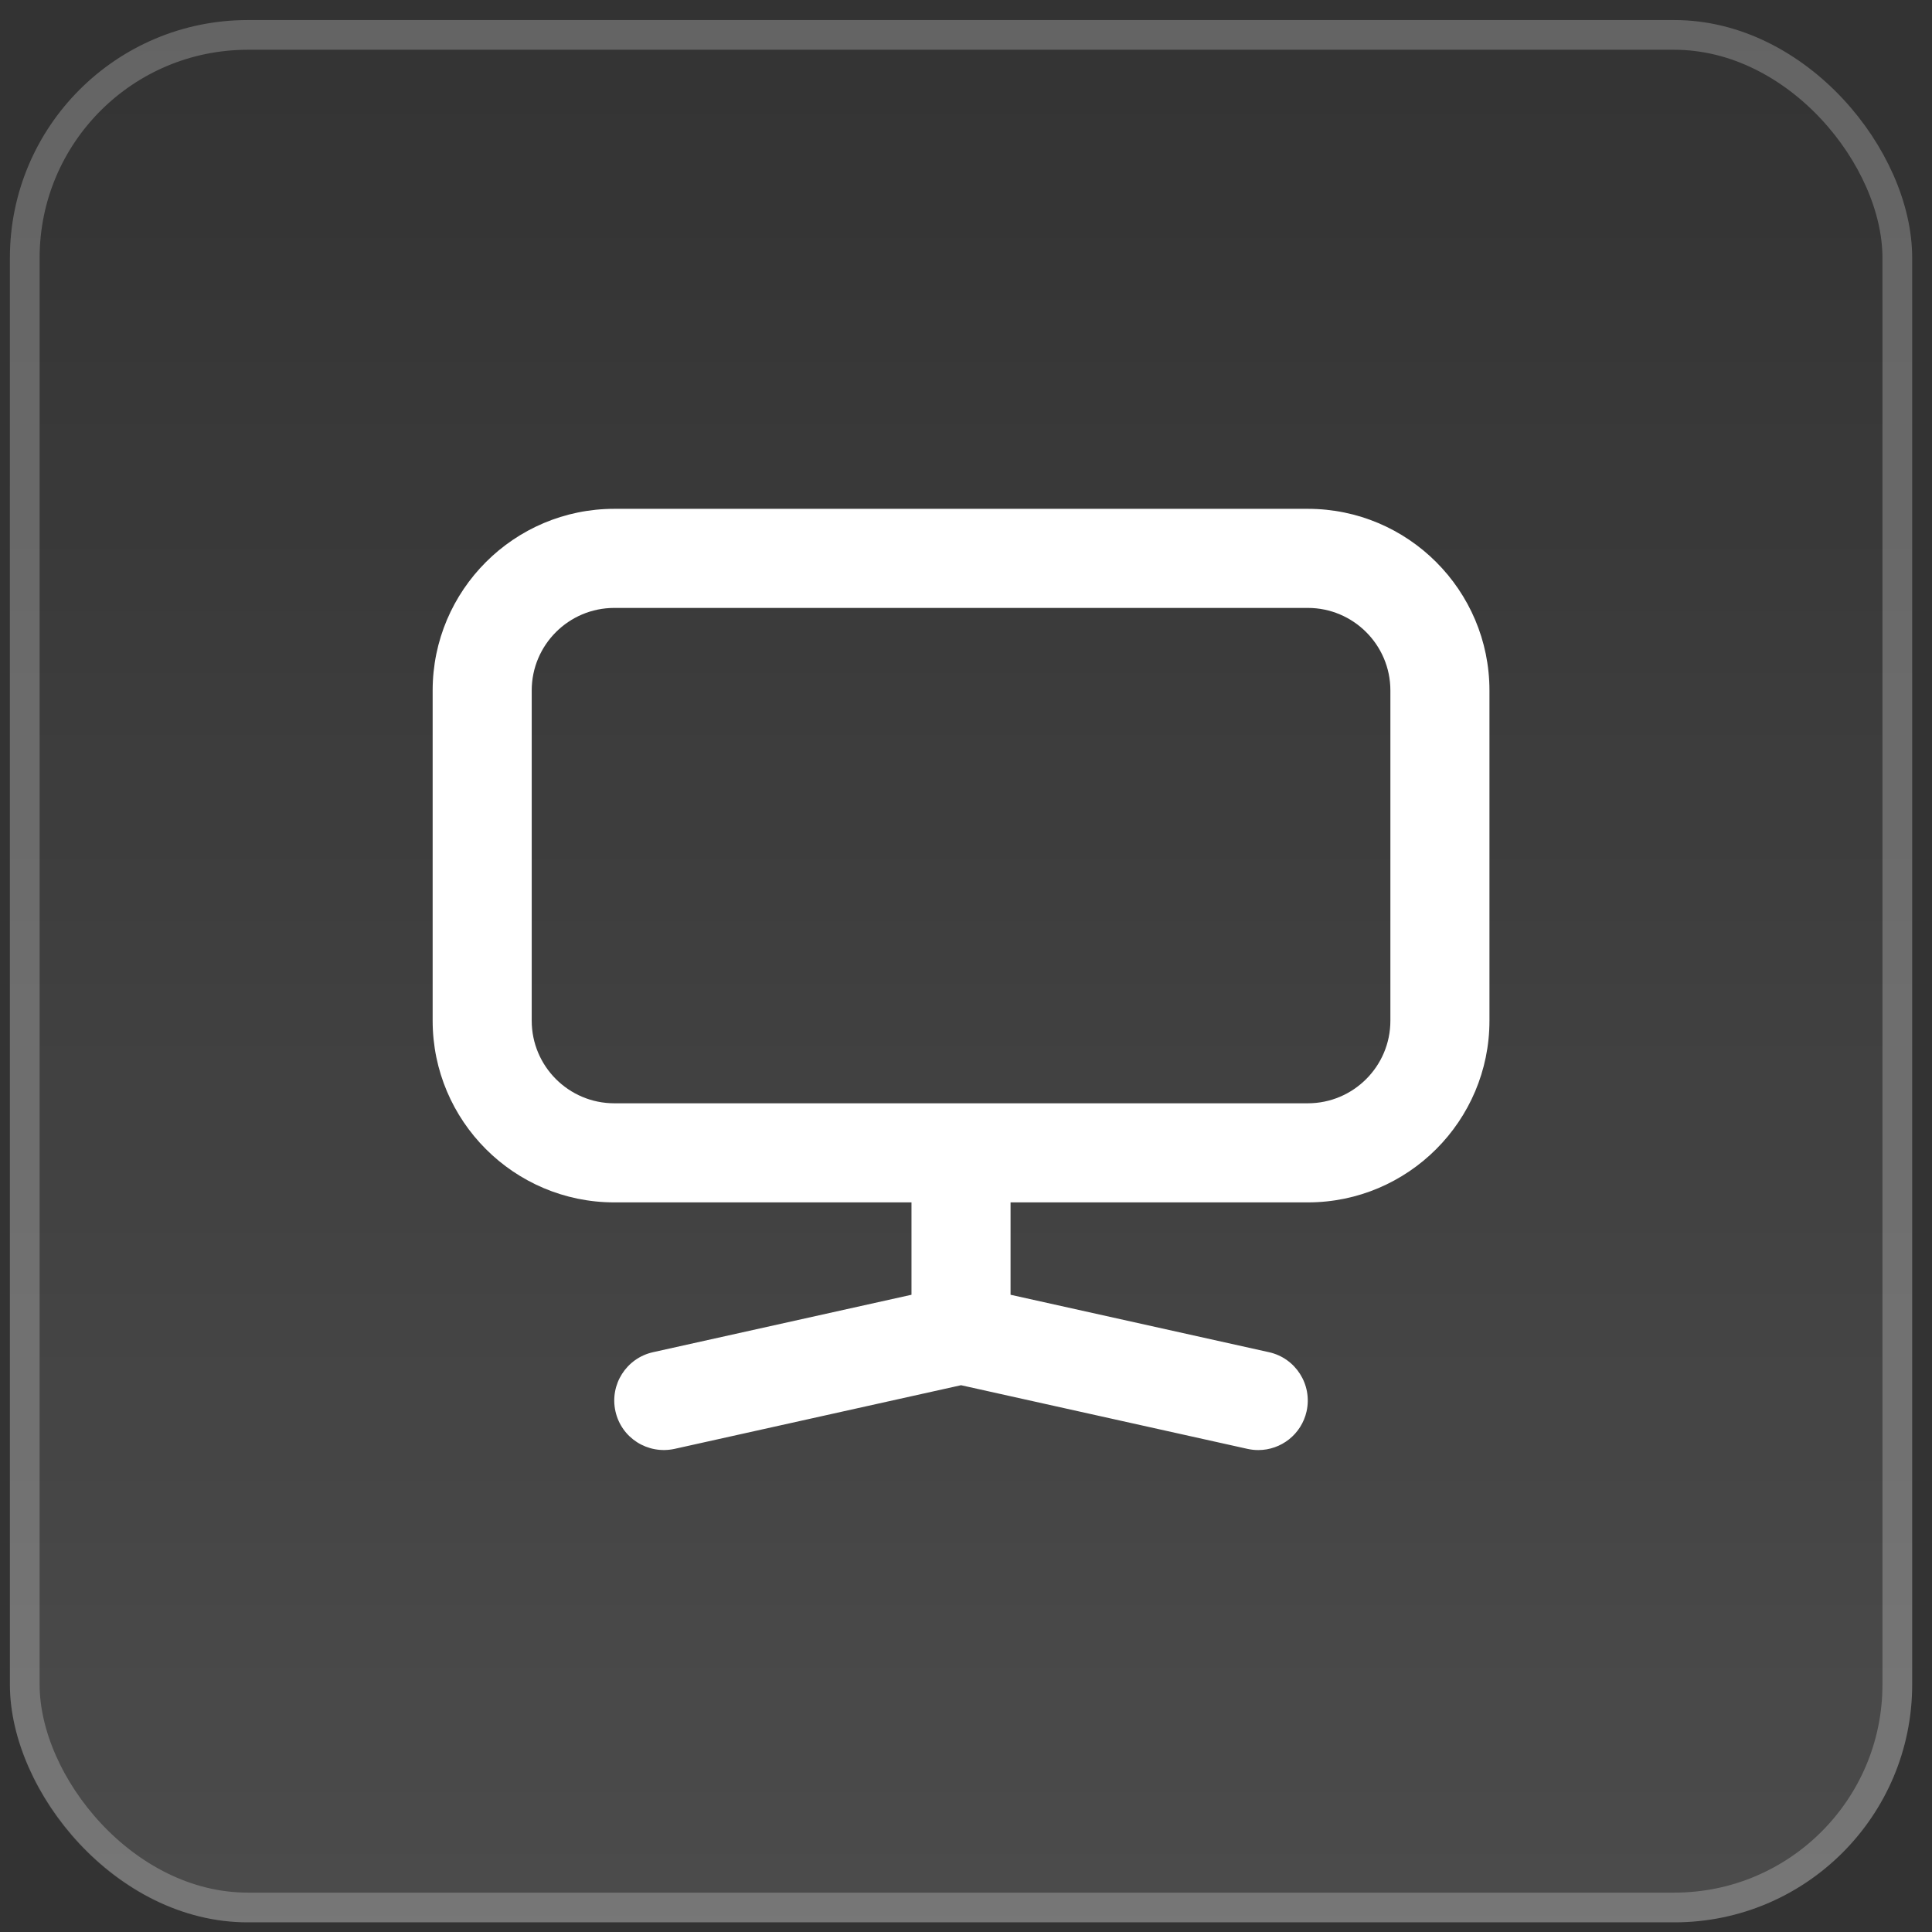 <svg width="65" height="65" viewBox="0 0 65 65" fill="none" xmlns="http://www.w3.org/2000/svg">
<rect x="0" y="0" width="65" height="65" fill="#333333" stroke="none"/>
<rect x="0.333" y="0.675" width="64" height="64" rx="8" fill="url(#paint0_linear_1978_2240)"/>
<rect x="0.833" y="1.175" width="63" height="63" rx="7.5" stroke="white" stroke-opacity="0.24"/>
<path d="M42.694 45.493L33.999 43.561V38.786H30.666V43.561L21.971 45.493C21.073 45.693 20.506 46.582 20.706 47.481C20.906 48.379 21.789 48.941 22.694 48.746L32.333 46.604L41.971 48.746C42.093 48.773 42.214 48.786 42.334 48.786C43.099 48.786 43.786 48.258 43.959 47.481C44.158 46.582 43.592 45.693 42.694 45.493Z" fill="white"/>
<path d="M44 40.453H20.667C17.297 40.453 14.556 37.712 14.556 34.341V23.23C14.556 19.86 17.297 17.119 20.667 17.119H44C47.37 17.119 50.111 19.86 50.111 23.23V34.341C50.111 37.712 47.37 40.453 44 40.453ZM20.667 20.453C19.135 20.453 17.889 21.698 17.889 23.23V34.341C17.889 35.874 19.135 37.119 20.667 37.119H44C45.532 37.119 46.778 35.874 46.778 34.341V23.23C46.778 21.698 45.532 20.453 44 20.453H20.667Z" fill="white"/>
<defs>
<linearGradient id="paint0_linear_1978_2240" x1="32.333" y1="0.675" x2="32.333" y2="64.675" gradientUnits="userSpaceOnUse">
<stop stop-color="white" stop-opacity="0"/>
<stop offset="1" stop-color="white" stop-opacity="0.12"/>
</linearGradient>
</defs>
</svg>
